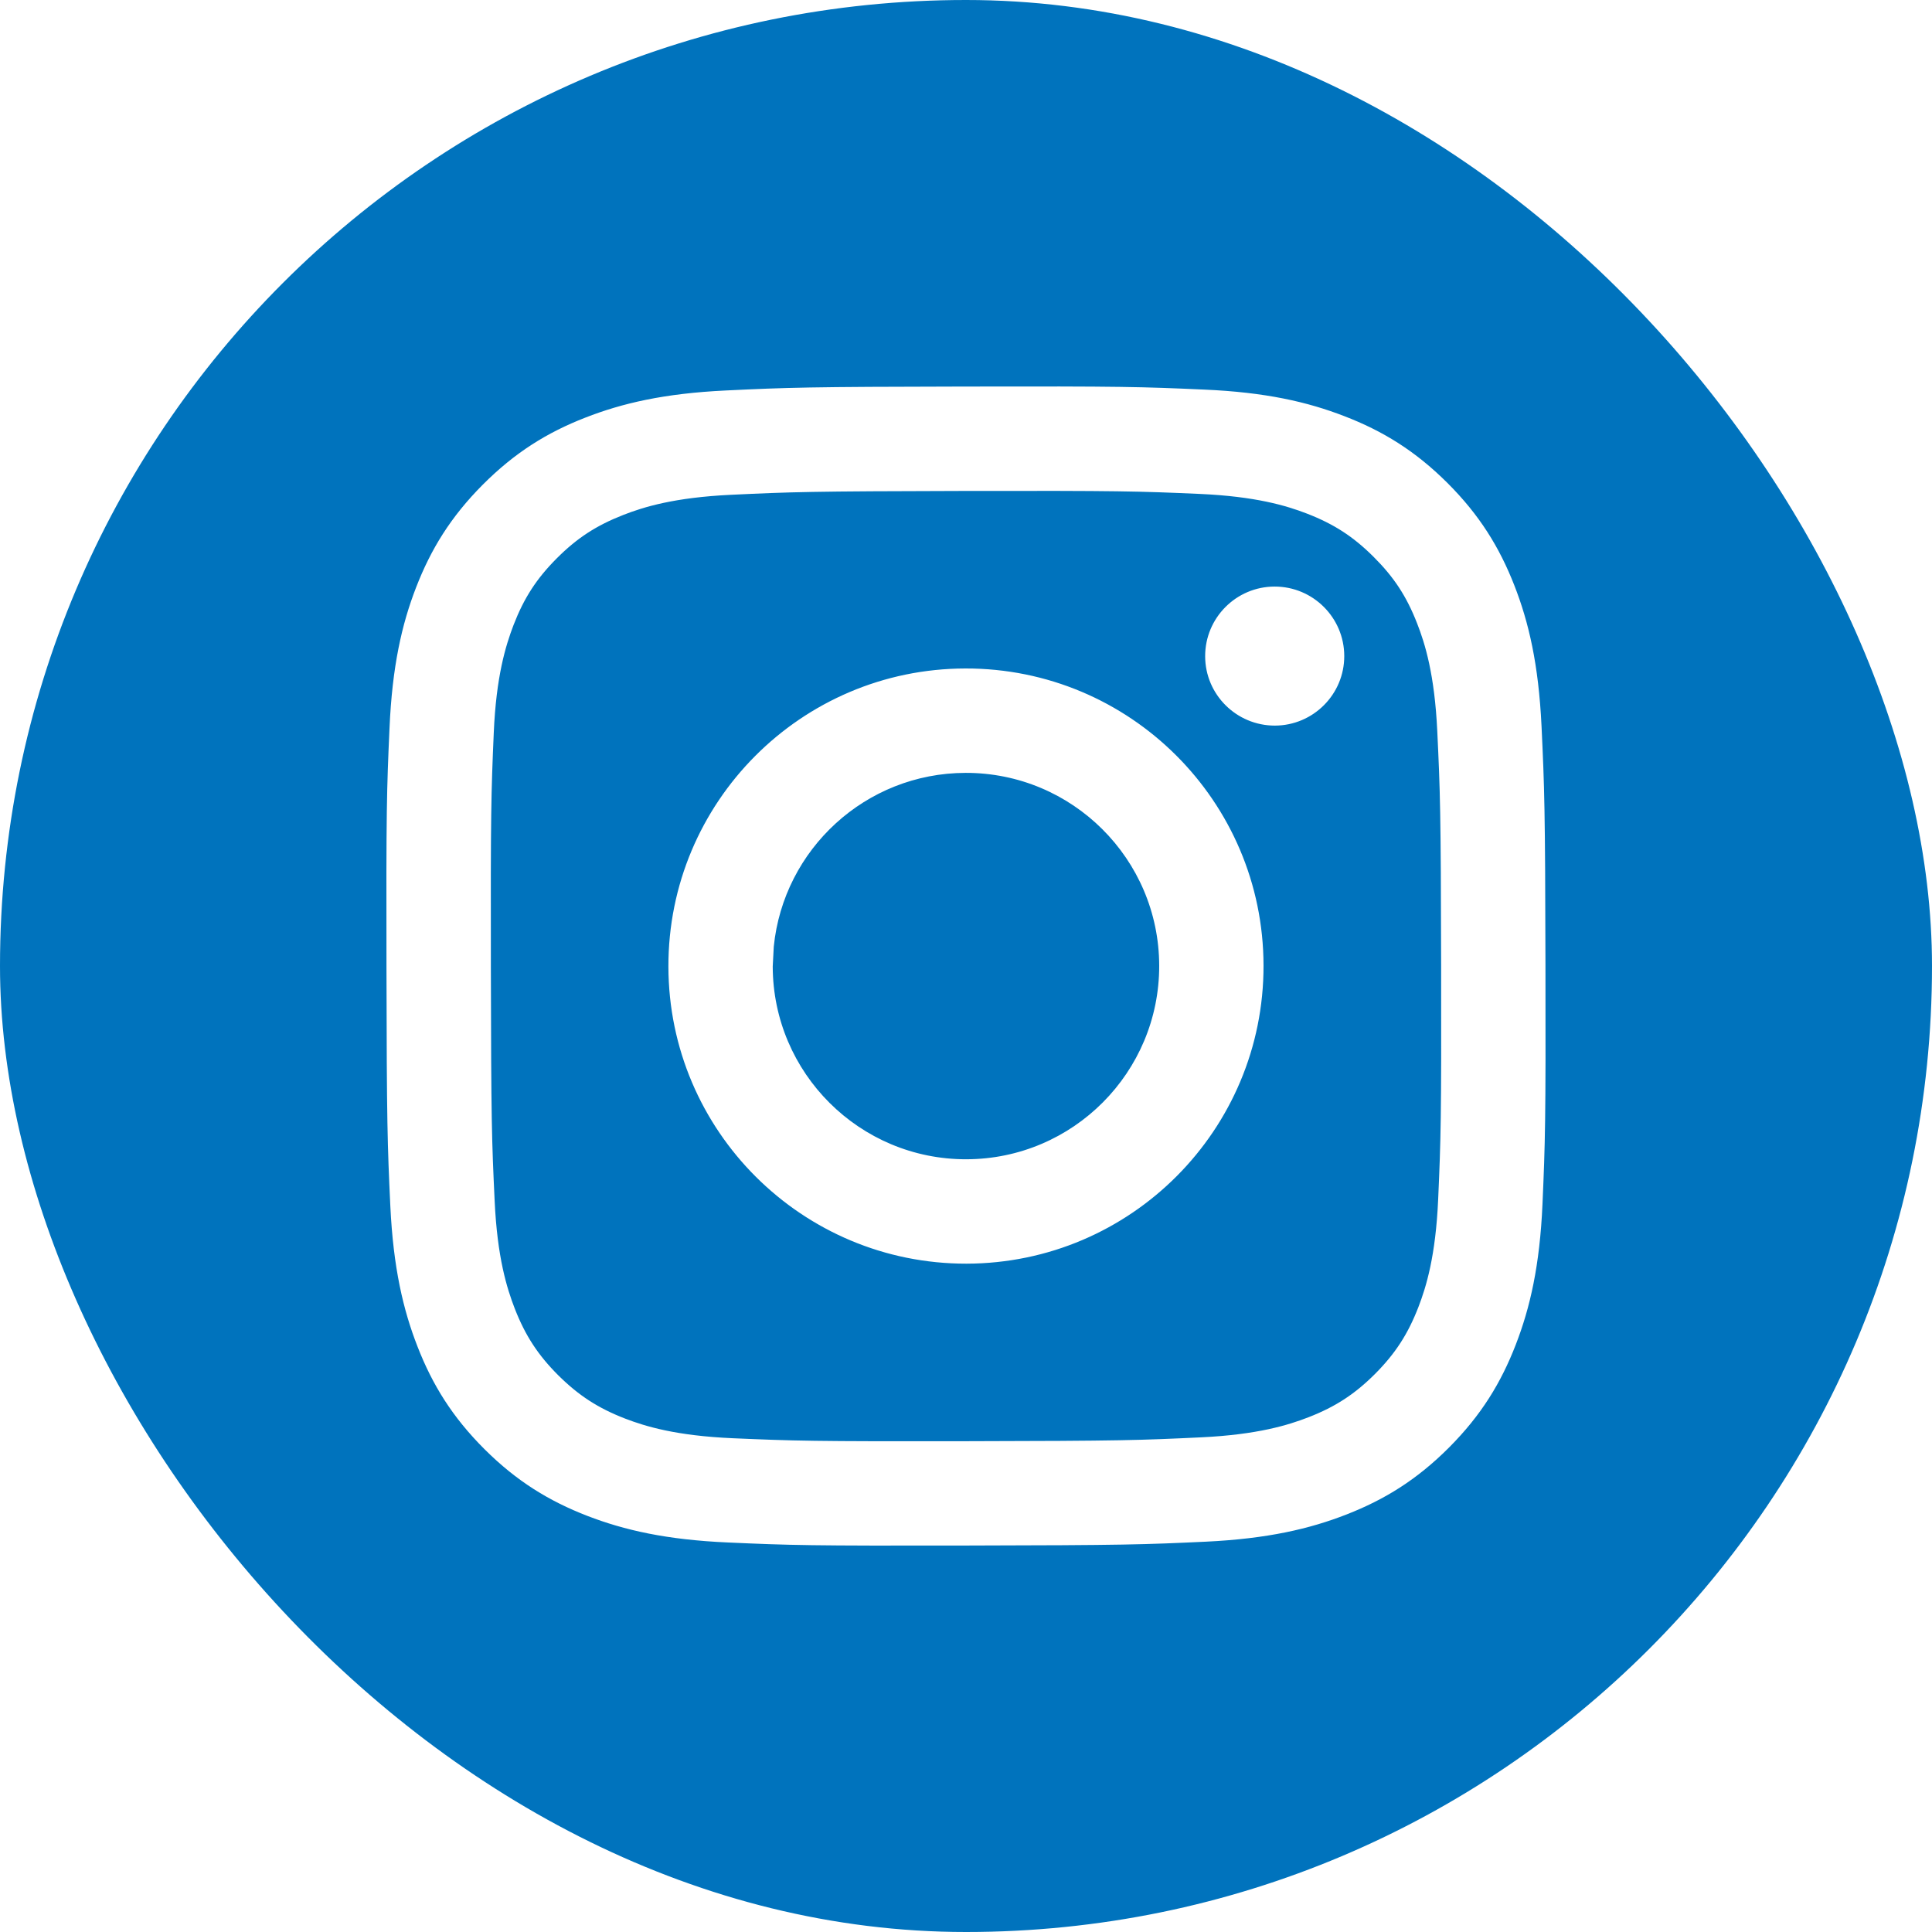 <svg width="28" height="28" viewBox="0 0 28 28" fill="none" xmlns="http://www.w3.org/2000/svg">
<g clip-path="url(#clip0_813_1063)">
<path d="M21.438 0C25.062 0 28 2.938 28 6.562V21.438C28 25.062 25.062 28 21.438 28H6.562C2.938 28 0 25.062 0 21.438V6.562C0 2.938 2.938 0 6.562 0H21.438ZM13.983 5.602C11.703 5.606 11.416 5.616 10.521 5.659C9.627 5.701 9.016 5.844 8.482 6.053C7.93 6.268 7.463 6.557 6.997 7.024C6.531 7.492 6.244 7.961 6.03 8.514C5.823 9.048 5.684 9.659 5.645 10.554C5.605 11.45 5.596 11.736 5.601 14.017C5.605 16.297 5.615 16.584 5.657 17.48C5.7 18.374 5.843 18.984 6.052 19.518C6.267 20.07 6.556 20.538 7.023 21.004C7.491 21.47 7.961 21.756 8.514 21.97C9.048 22.176 9.659 22.316 10.553 22.355C11.448 22.395 11.735 22.404 14.015 22.399C16.296 22.395 16.583 22.385 17.479 22.343C18.372 22.3 18.983 22.157 19.517 21.948C20.069 21.732 20.536 21.444 21.002 20.977C21.468 20.509 21.754 20.04 21.968 19.487C22.175 18.953 22.316 18.342 22.355 17.448C22.394 16.552 22.403 16.265 22.398 13.984C22.394 11.704 22.383 11.418 22.341 10.523C22.298 9.628 22.156 9.018 21.947 8.484C21.731 7.932 21.443 7.464 20.976 6.998C20.508 6.532 20.038 6.245 19.485 6.032C18.951 5.825 18.34 5.684 17.446 5.646C16.551 5.606 16.265 5.597 13.983 5.602ZM13.986 7.115C16.229 7.111 16.495 7.119 17.381 7.158C18.199 7.194 18.645 7.329 18.94 7.443C19.333 7.595 19.613 7.777 19.907 8.07C20.202 8.364 20.385 8.642 20.538 9.035C20.654 9.331 20.791 9.775 20.83 10.594C20.872 11.479 20.882 11.745 20.886 13.987C20.89 16.23 20.882 16.496 20.843 17.382C20.807 18.201 20.671 18.646 20.557 18.942C20.405 19.334 20.224 19.614 19.931 19.909C19.637 20.203 19.358 20.386 18.966 20.539C18.67 20.654 18.225 20.792 17.407 20.831C16.521 20.873 16.256 20.883 14.013 20.887C11.771 20.891 11.505 20.882 10.619 20.844C9.8 20.808 9.355 20.673 9.059 20.559C8.666 20.407 8.386 20.224 8.091 19.932C7.797 19.638 7.614 19.358 7.461 18.967C7.346 18.67 7.207 18.226 7.169 17.407C7.127 16.522 7.118 16.256 7.114 14.014C7.11 11.771 7.118 11.505 7.156 10.619C7.191 9.801 7.329 9.356 7.442 9.06C7.594 8.667 7.775 8.387 8.068 8.093C8.362 7.798 8.642 7.616 9.033 7.463C9.329 7.347 9.774 7.21 10.593 7.171C11.478 7.129 11.744 7.12 13.986 7.115ZM13.991 9.688C11.61 9.692 9.682 11.627 9.687 14.009C9.691 16.391 11.626 18.318 14.008 18.314C16.39 18.309 18.317 16.374 18.312 13.992C18.308 11.611 16.373 9.683 13.991 9.688ZM13.994 11.201C15.54 11.198 16.797 12.449 16.8 13.995C16.803 15.541 15.551 16.798 14.005 16.801C12.459 16.804 11.202 15.552 11.199 14.006L11.214 13.72C11.355 12.308 12.545 11.204 13.994 11.201ZM18.472 8.501C17.915 8.502 17.465 8.955 17.466 9.511C17.467 10.067 17.92 10.516 18.476 10.516C19.032 10.515 19.483 10.063 19.482 9.507C19.481 8.951 19.028 8.5 18.472 8.501Z" fill="#0073BD"/>
</g>
<defs>
<clipPath id="clip0_813_1063">
<rect width="28" height="28" rx="14" fill="white"/>
</clipPath>
</defs>
</svg>
